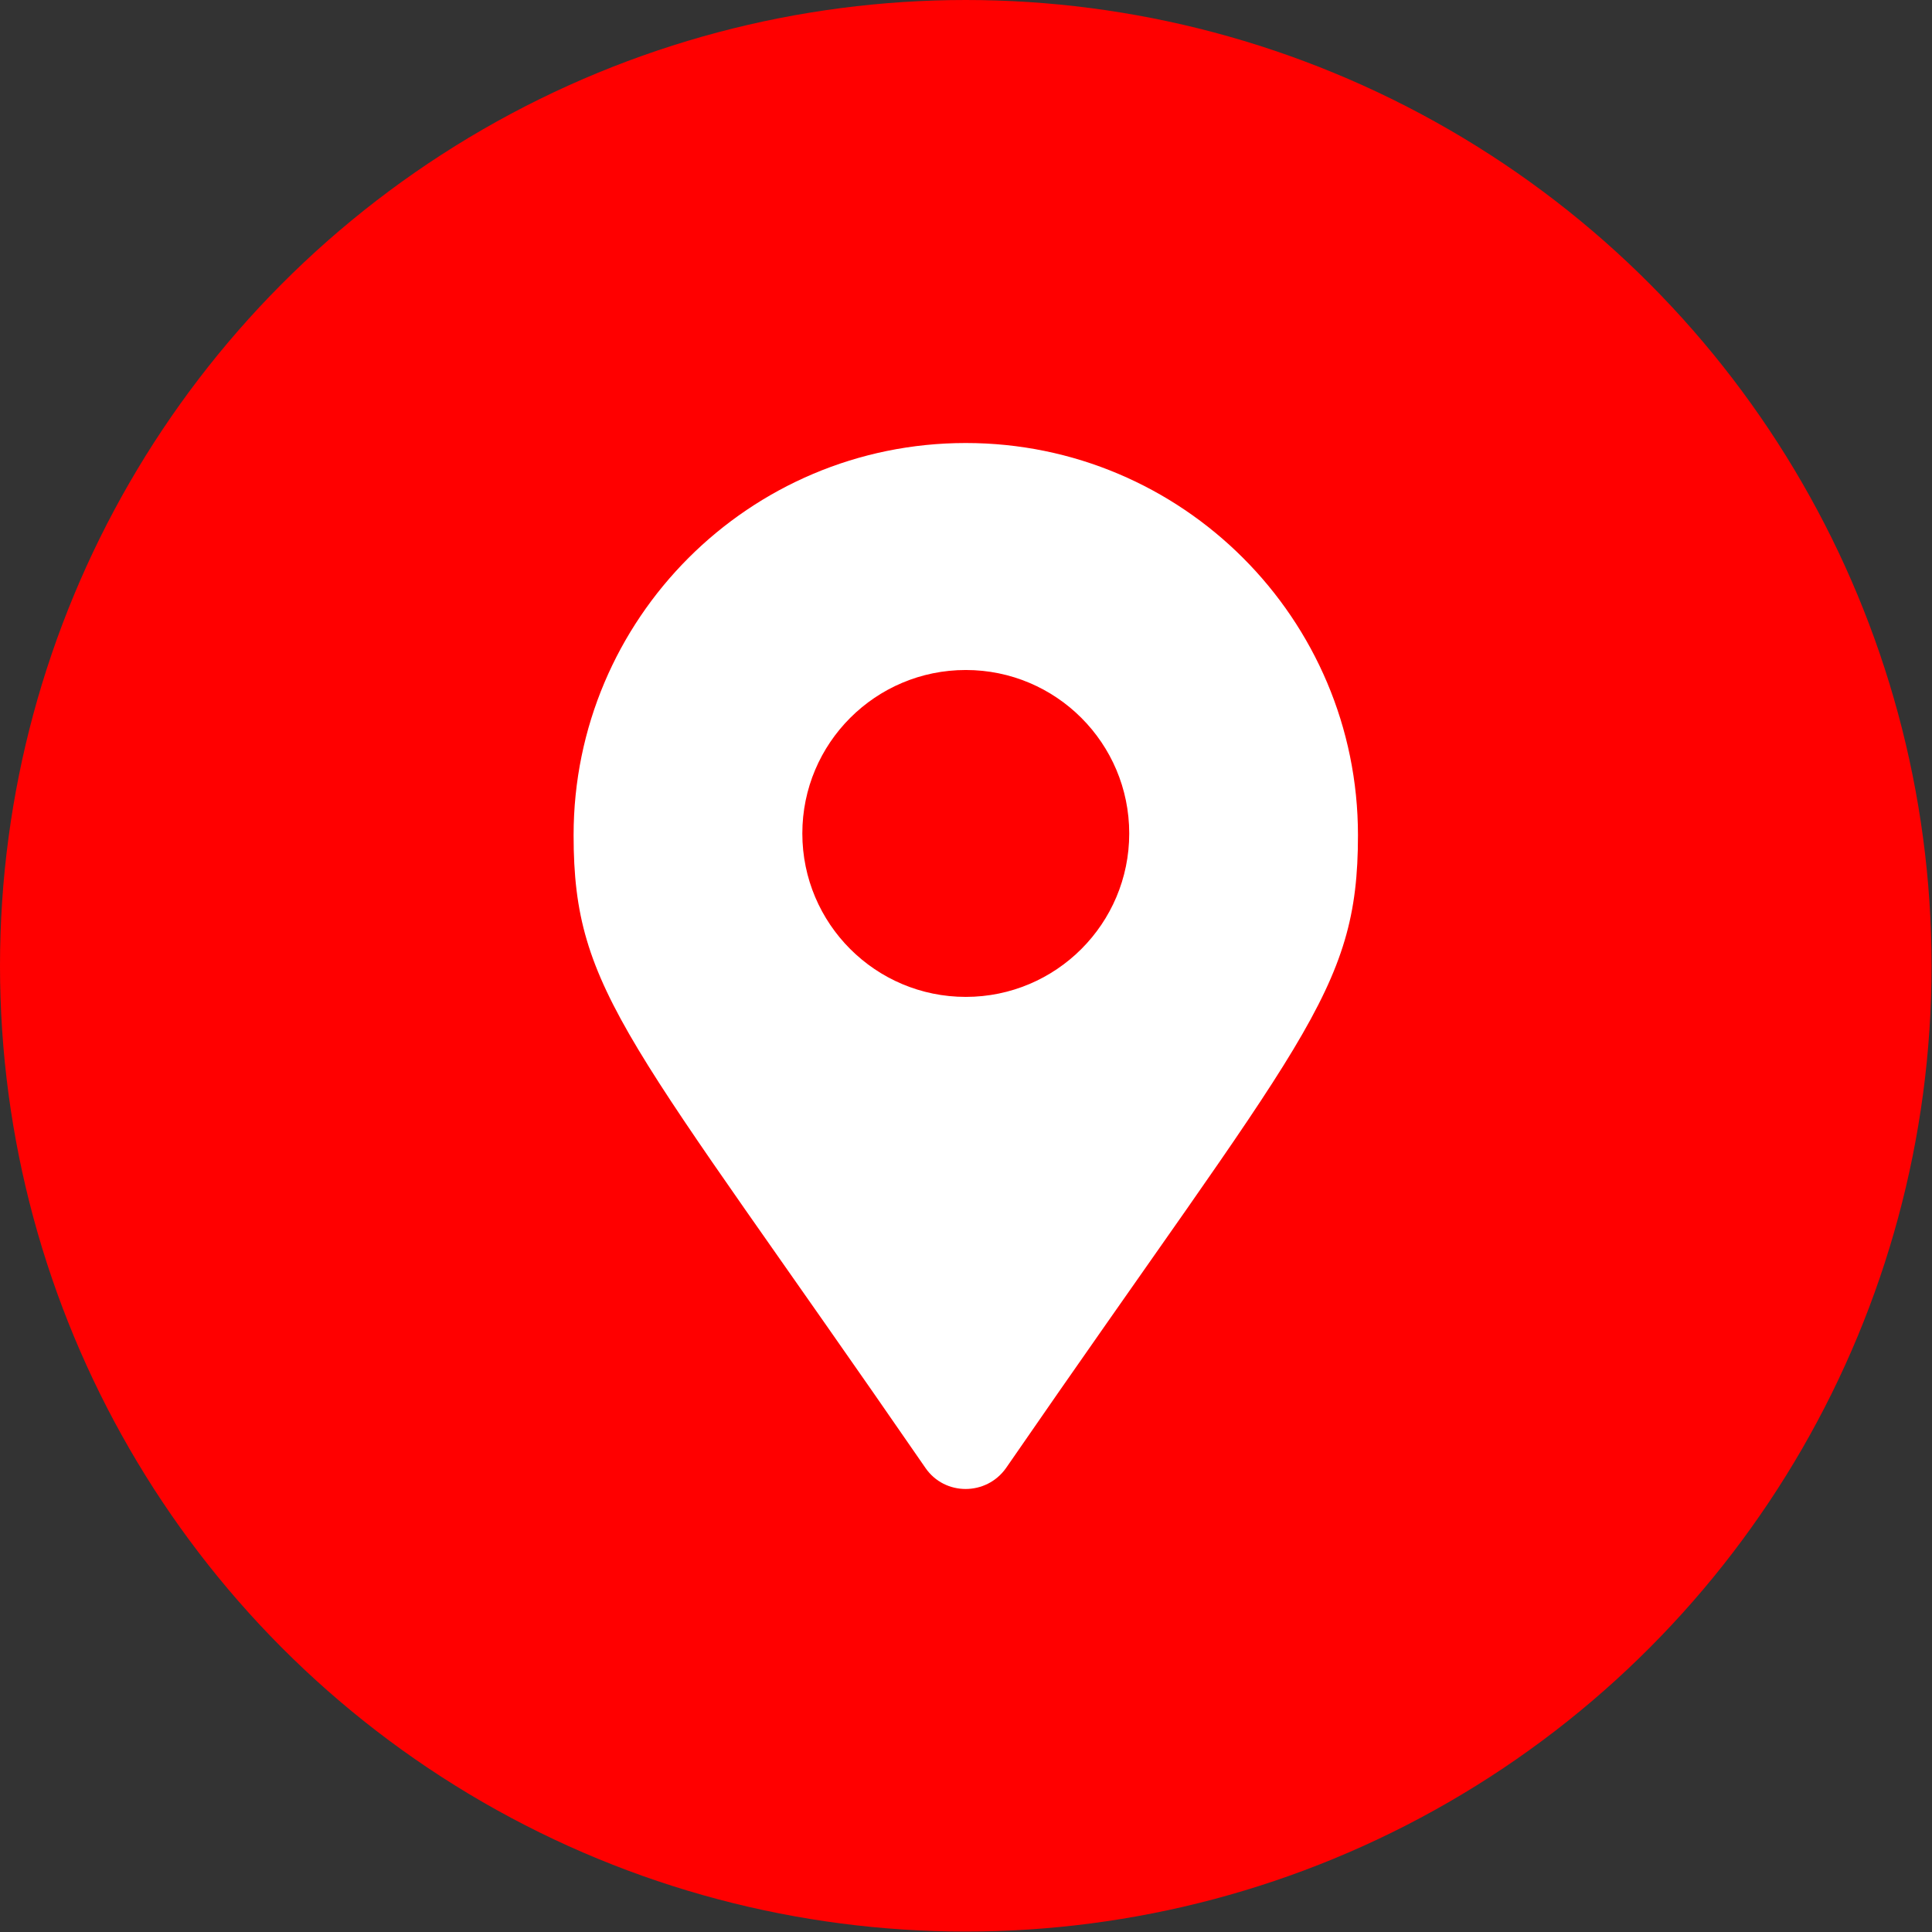 <svg xmlns="http://www.w3.org/2000/svg" id="Layer_2" data-name="Layer 2" viewBox="0 0 44.09 44.09"><rect x="0" y="0" width="44.09" height="44.09" fill="#333333" stroke="none"/><defs><style>      .cls-1 {        fill: red;      }      .cls-1, .cls-2 {        stroke-width: 0px;      }      .cls-2 {        fill: #fff;      }    </style></defs><g id="Layer_1-2" data-name="Layer 1"><g><circle class="cls-1" cx="22.04" cy="22.04" r="22.04"></circle><path class="cls-2" d="M22.04,10.11c-4.94,0-8.95,4.01-8.95,8.95,0,3.61,1.26,4.62,8.03,14.44.44.64,1.39.64,1.84,0,6.77-9.82,8.03-10.83,8.03-14.44,0-4.94-4.01-8.95-8.95-8.95ZM22.04,22.75c-2.06,0-3.73-1.67-3.73-3.73s1.67-3.73,3.73-3.73,3.73,1.67,3.73,3.73-1.67,3.73-3.73,3.73Z"></path></g></g></svg>
